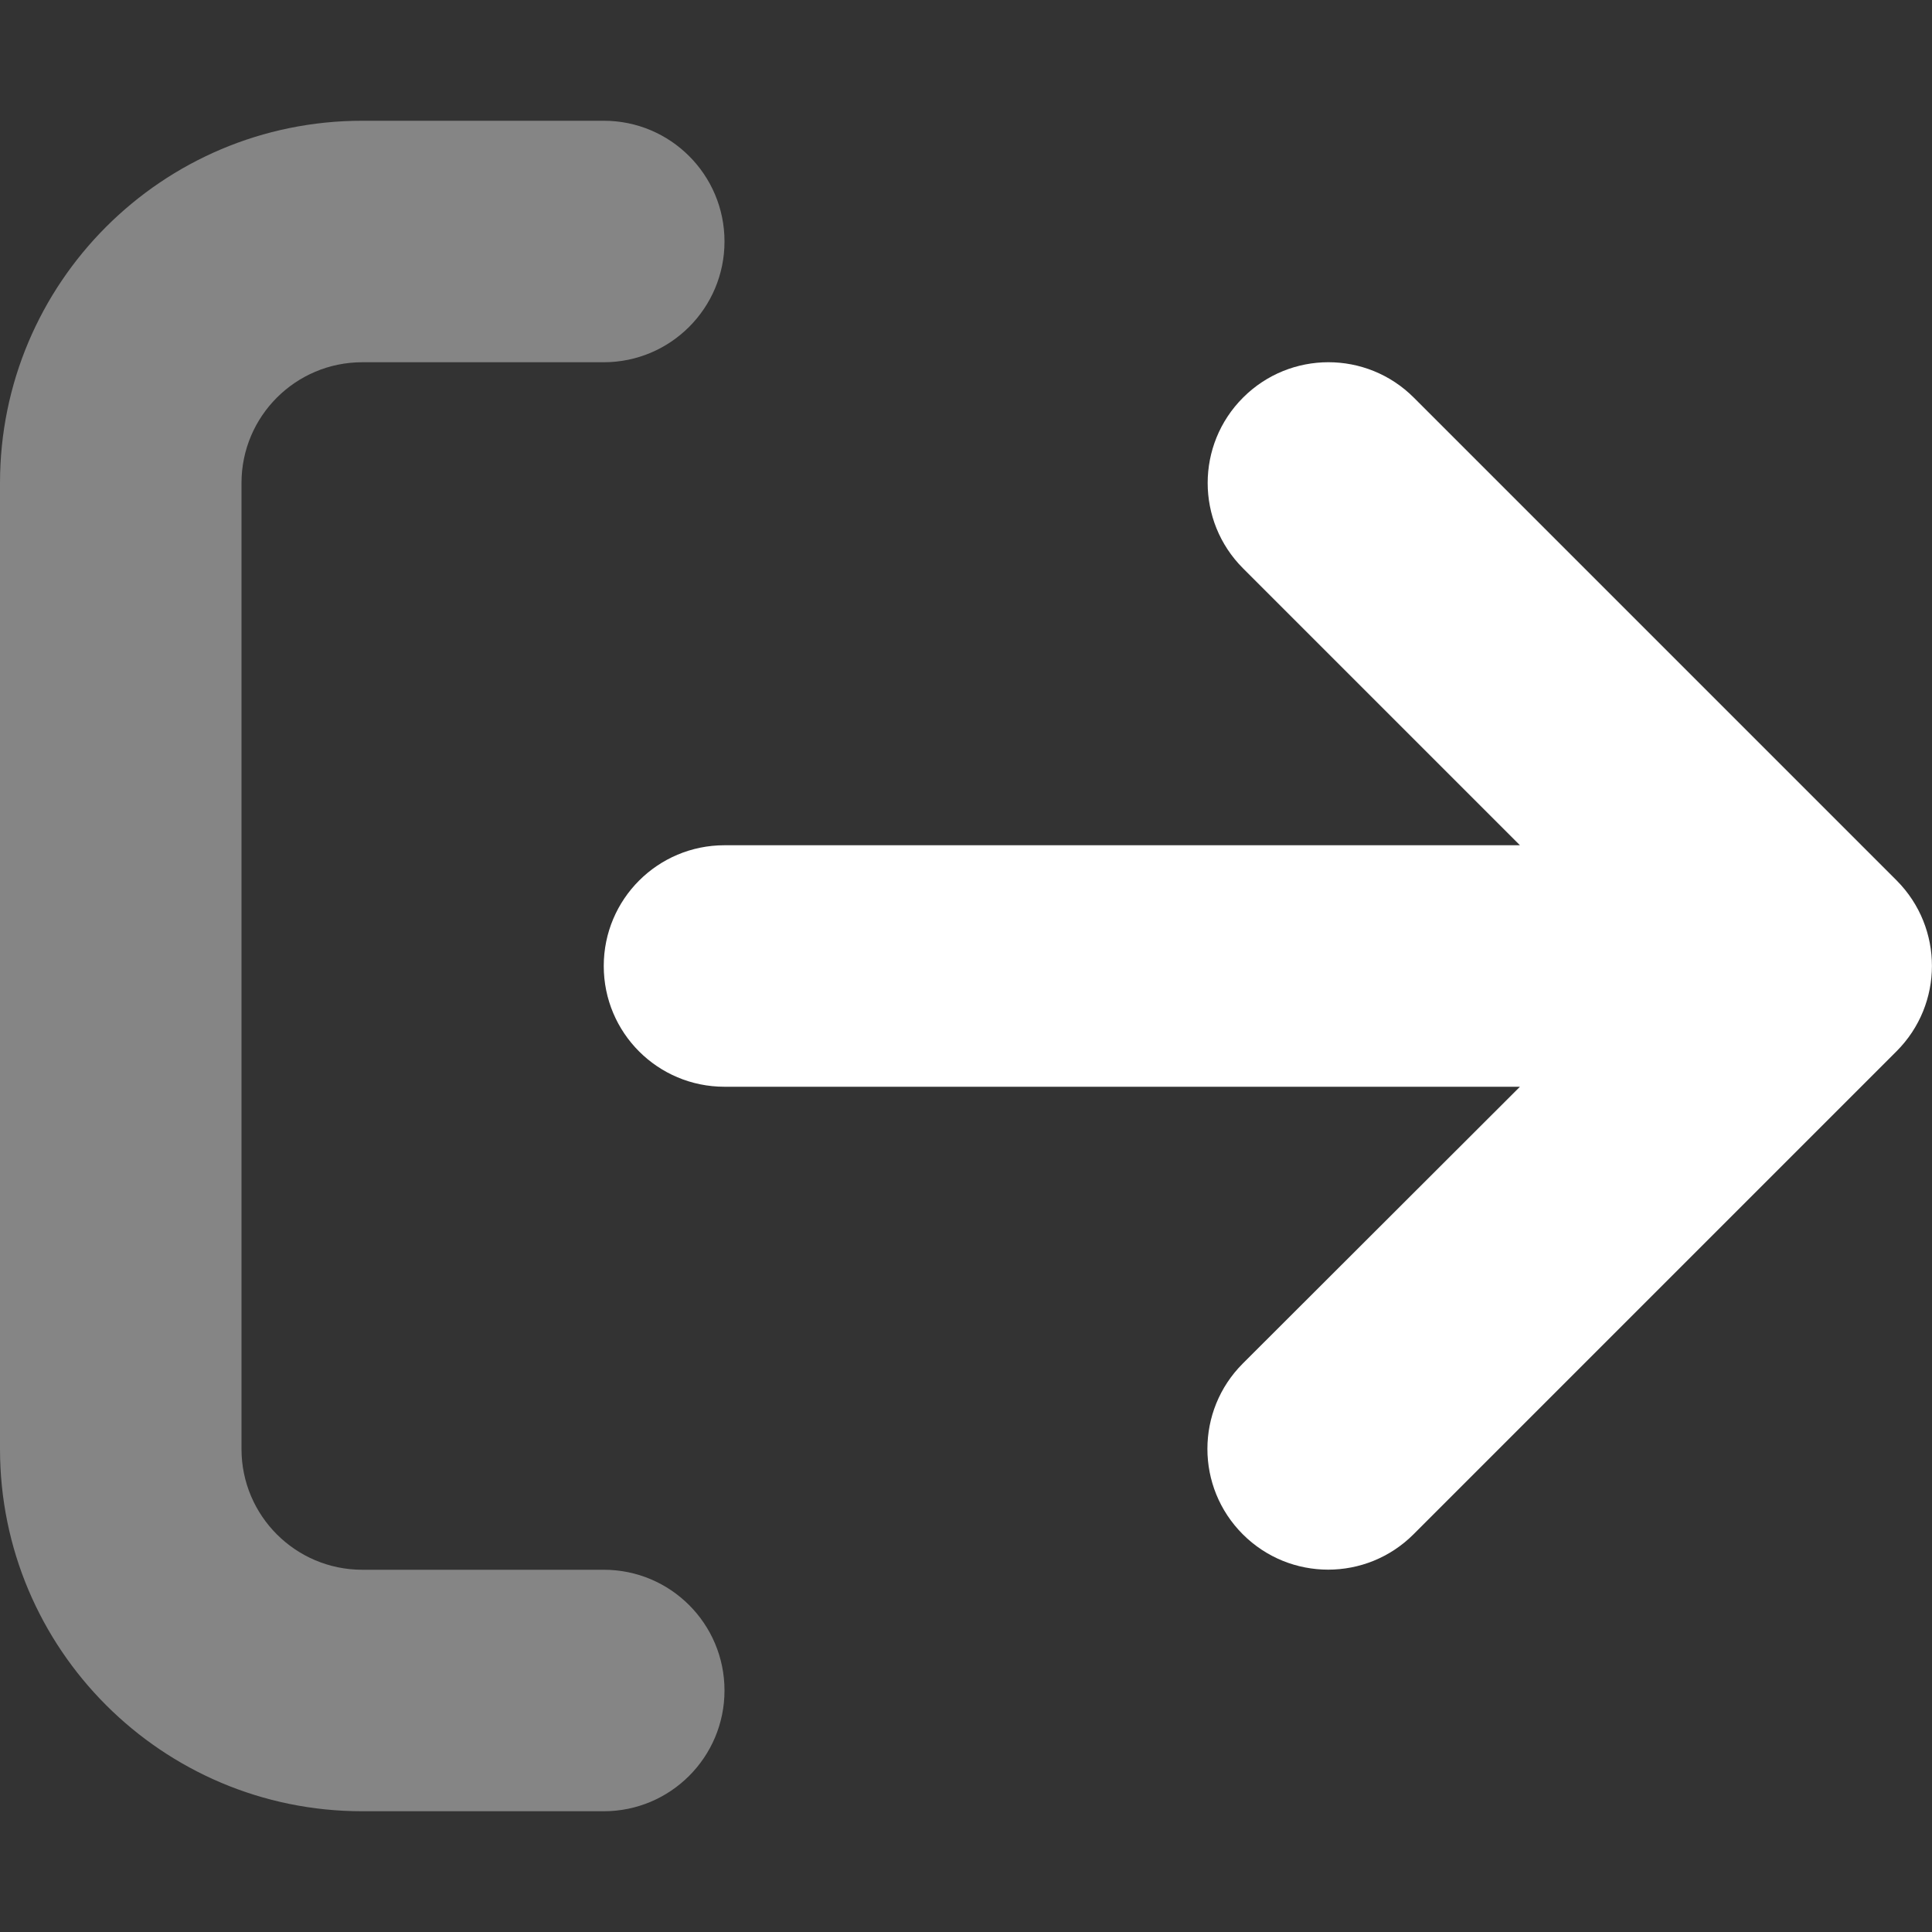 <svg width="512" height="512" viewBox="0 0 512 512" fill="none" xmlns="http://www.w3.org/2000/svg">
<rect x="0" y="0" width="512" height="512" fill="#333333" stroke="none"/>
<path d="M502.6 278.6L374.6 406.6C362.1 419.1 341.85 419.1 329.35 406.6C316.85 394.1 316.85 373.85 329.35 361.35L402.8 288H192C174.3 288 160 273.7 160 256C160 238.3 174.31 224 192 224H402.8L329.42 150.62C316.92 138.12 316.92 117.87 329.42 105.37C341.91 92.88 362.16 92.86 374.67 105.37L502.67 233.37C515.1 245.9 515.1 266.1 502.6 278.6Z" fill="white"/>
<path opacity="0.4" d="M160 416H96C78.33 416 64 401.67 64 384V128C64 110.33 78.33 96 96 96H160C177.67 96 192 81.67 192 64C192 46.33 177.7 32 160 32H96C42.98 32 0 74.98 0 128V384C0 437.02 42.98 480 96 480H160C177.67 480 192 465.67 192 448C192 430.33 177.7 416 160 416Z" fill="white"/>
</svg>
